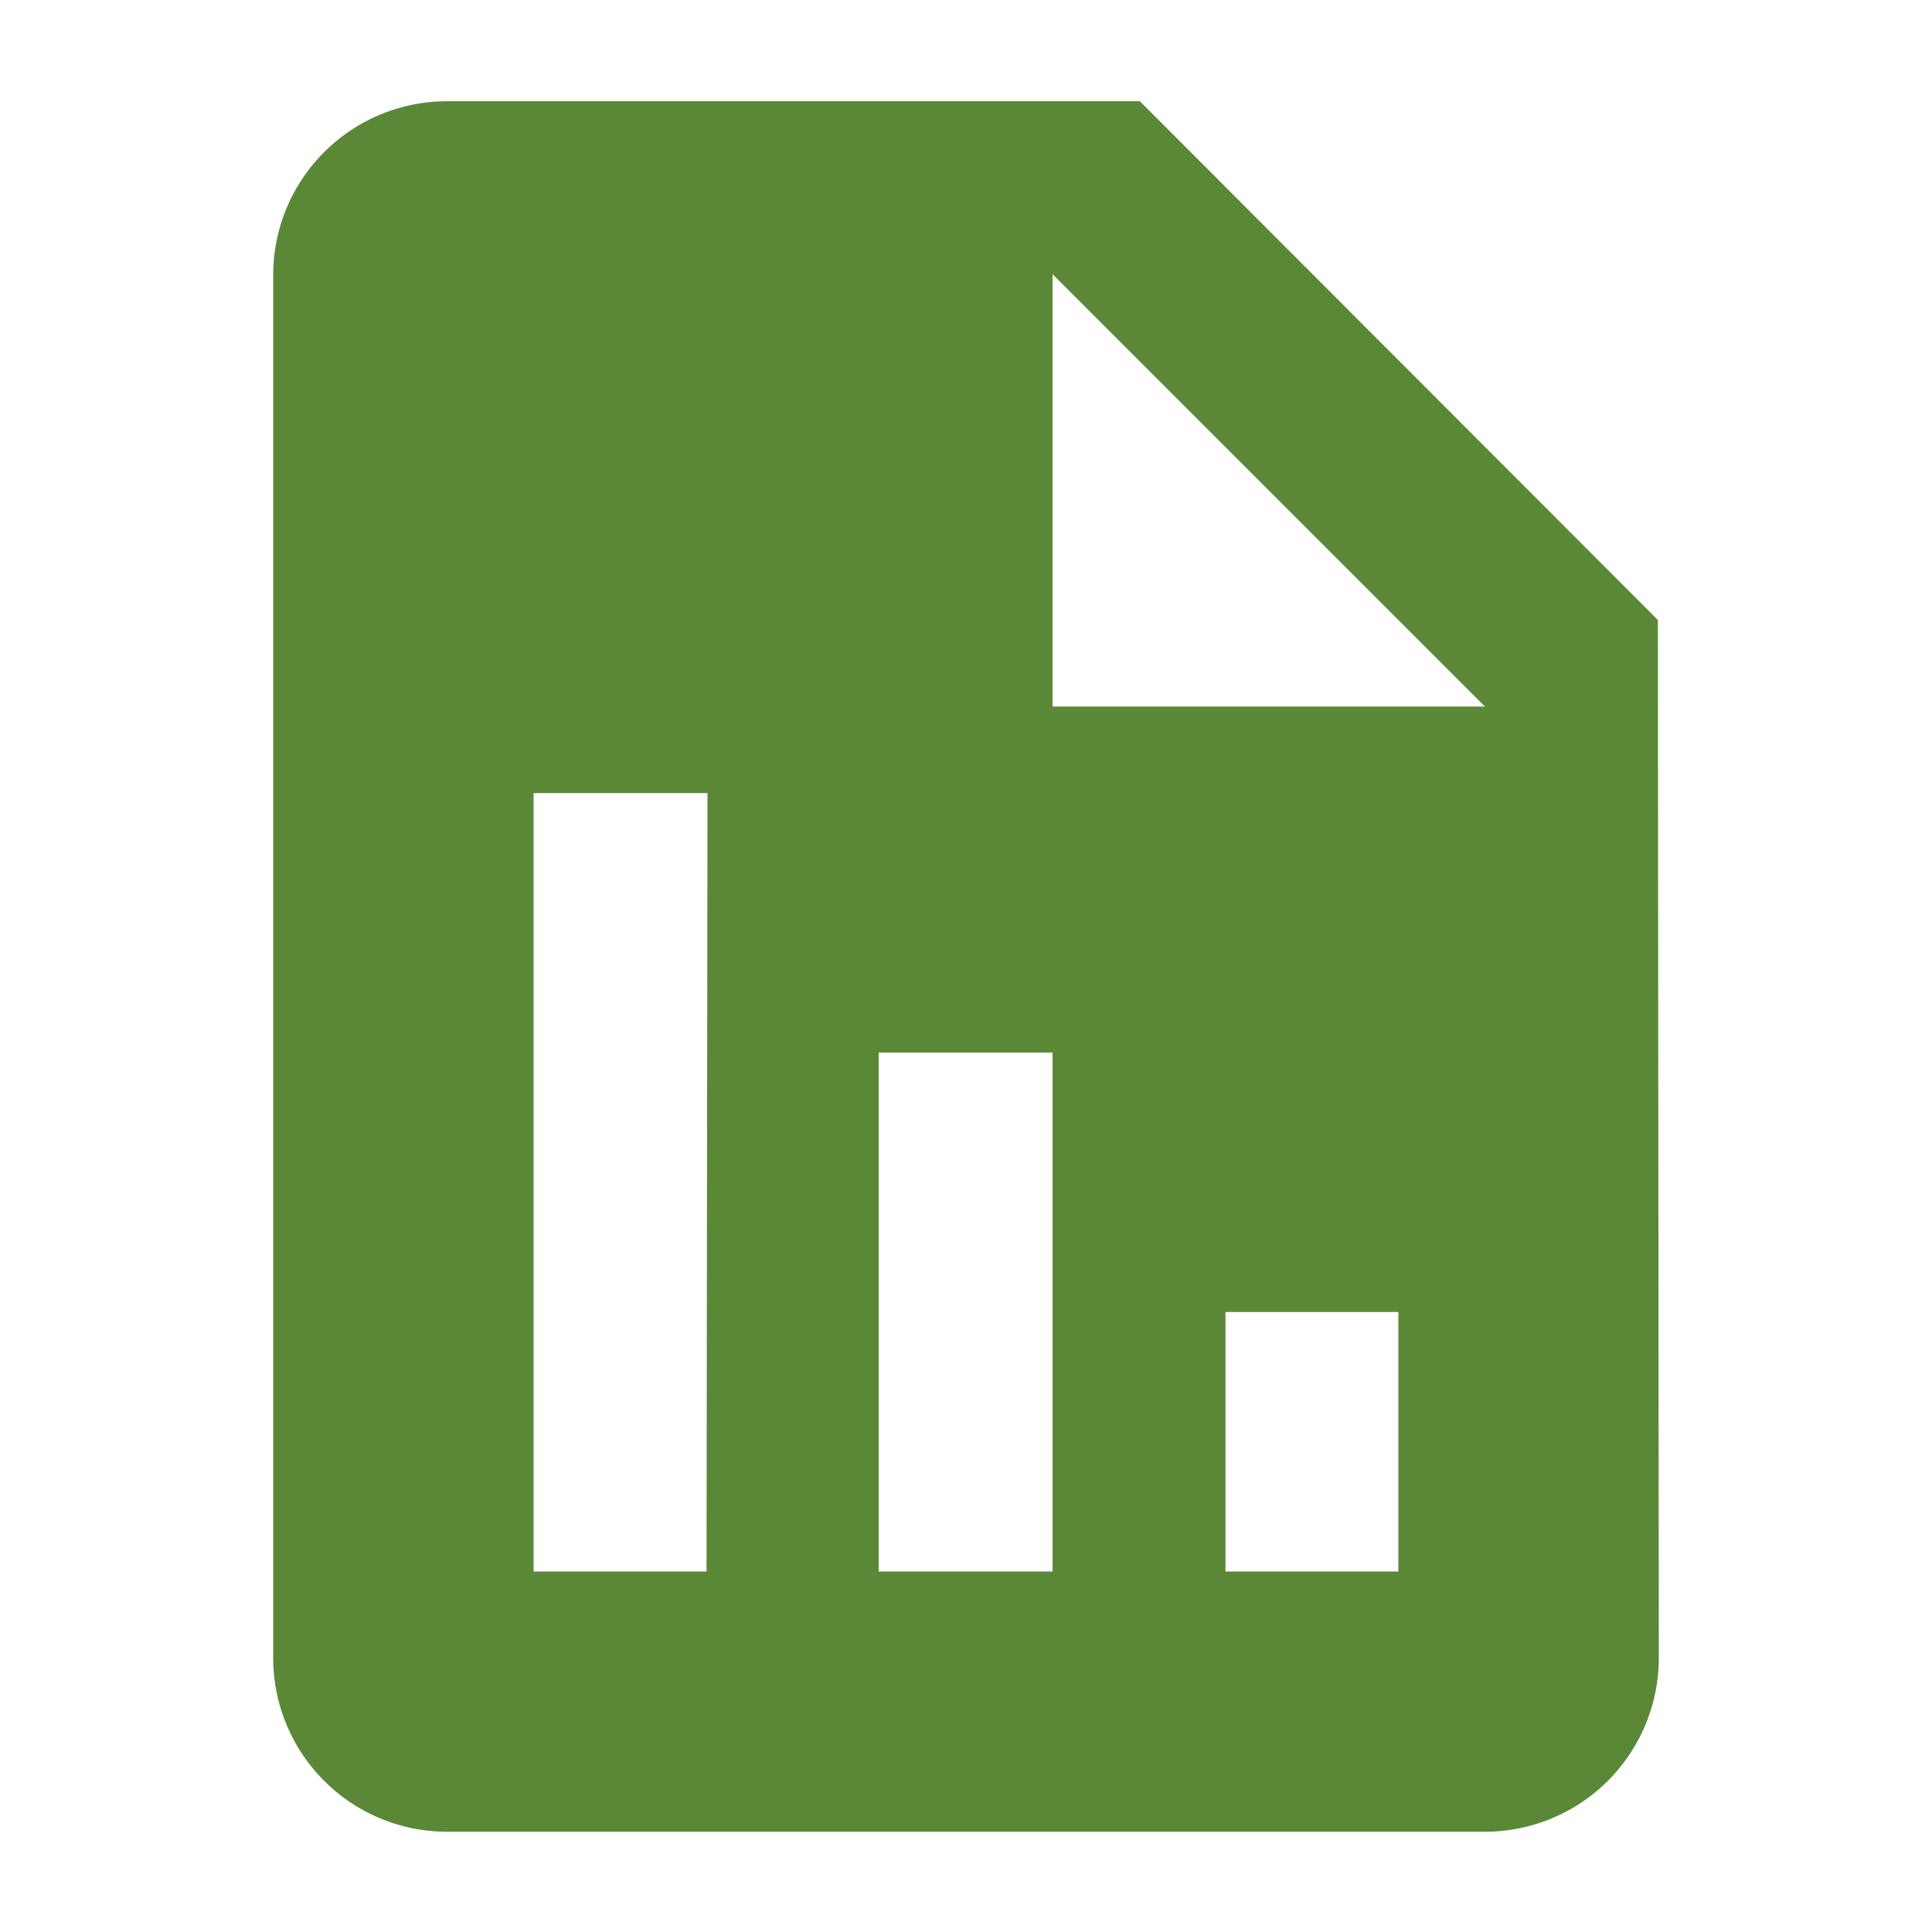 <svg id="Слой_1" data-name="Слой 1" xmlns="http://www.w3.org/2000/svg" viewBox="0 0 100 100"><defs><style>.cls-1{fill:#5b8837;}</style></defs><path class="cls-1" d="M85.81,32.09,59,5.24H23.14a9,9,0,0,0-9,9V85.81a9,9,0,0,0,9,9H76.86a9,9,0,0,0,9-9ZM36.57,81.34H27.62V41.05h9Zm17.91,0h-9V54.48h9Zm17.9,0H63.43V67.91h8.95ZM59,36.57H54.48V14.19L76.86,36.57Z"/></svg>